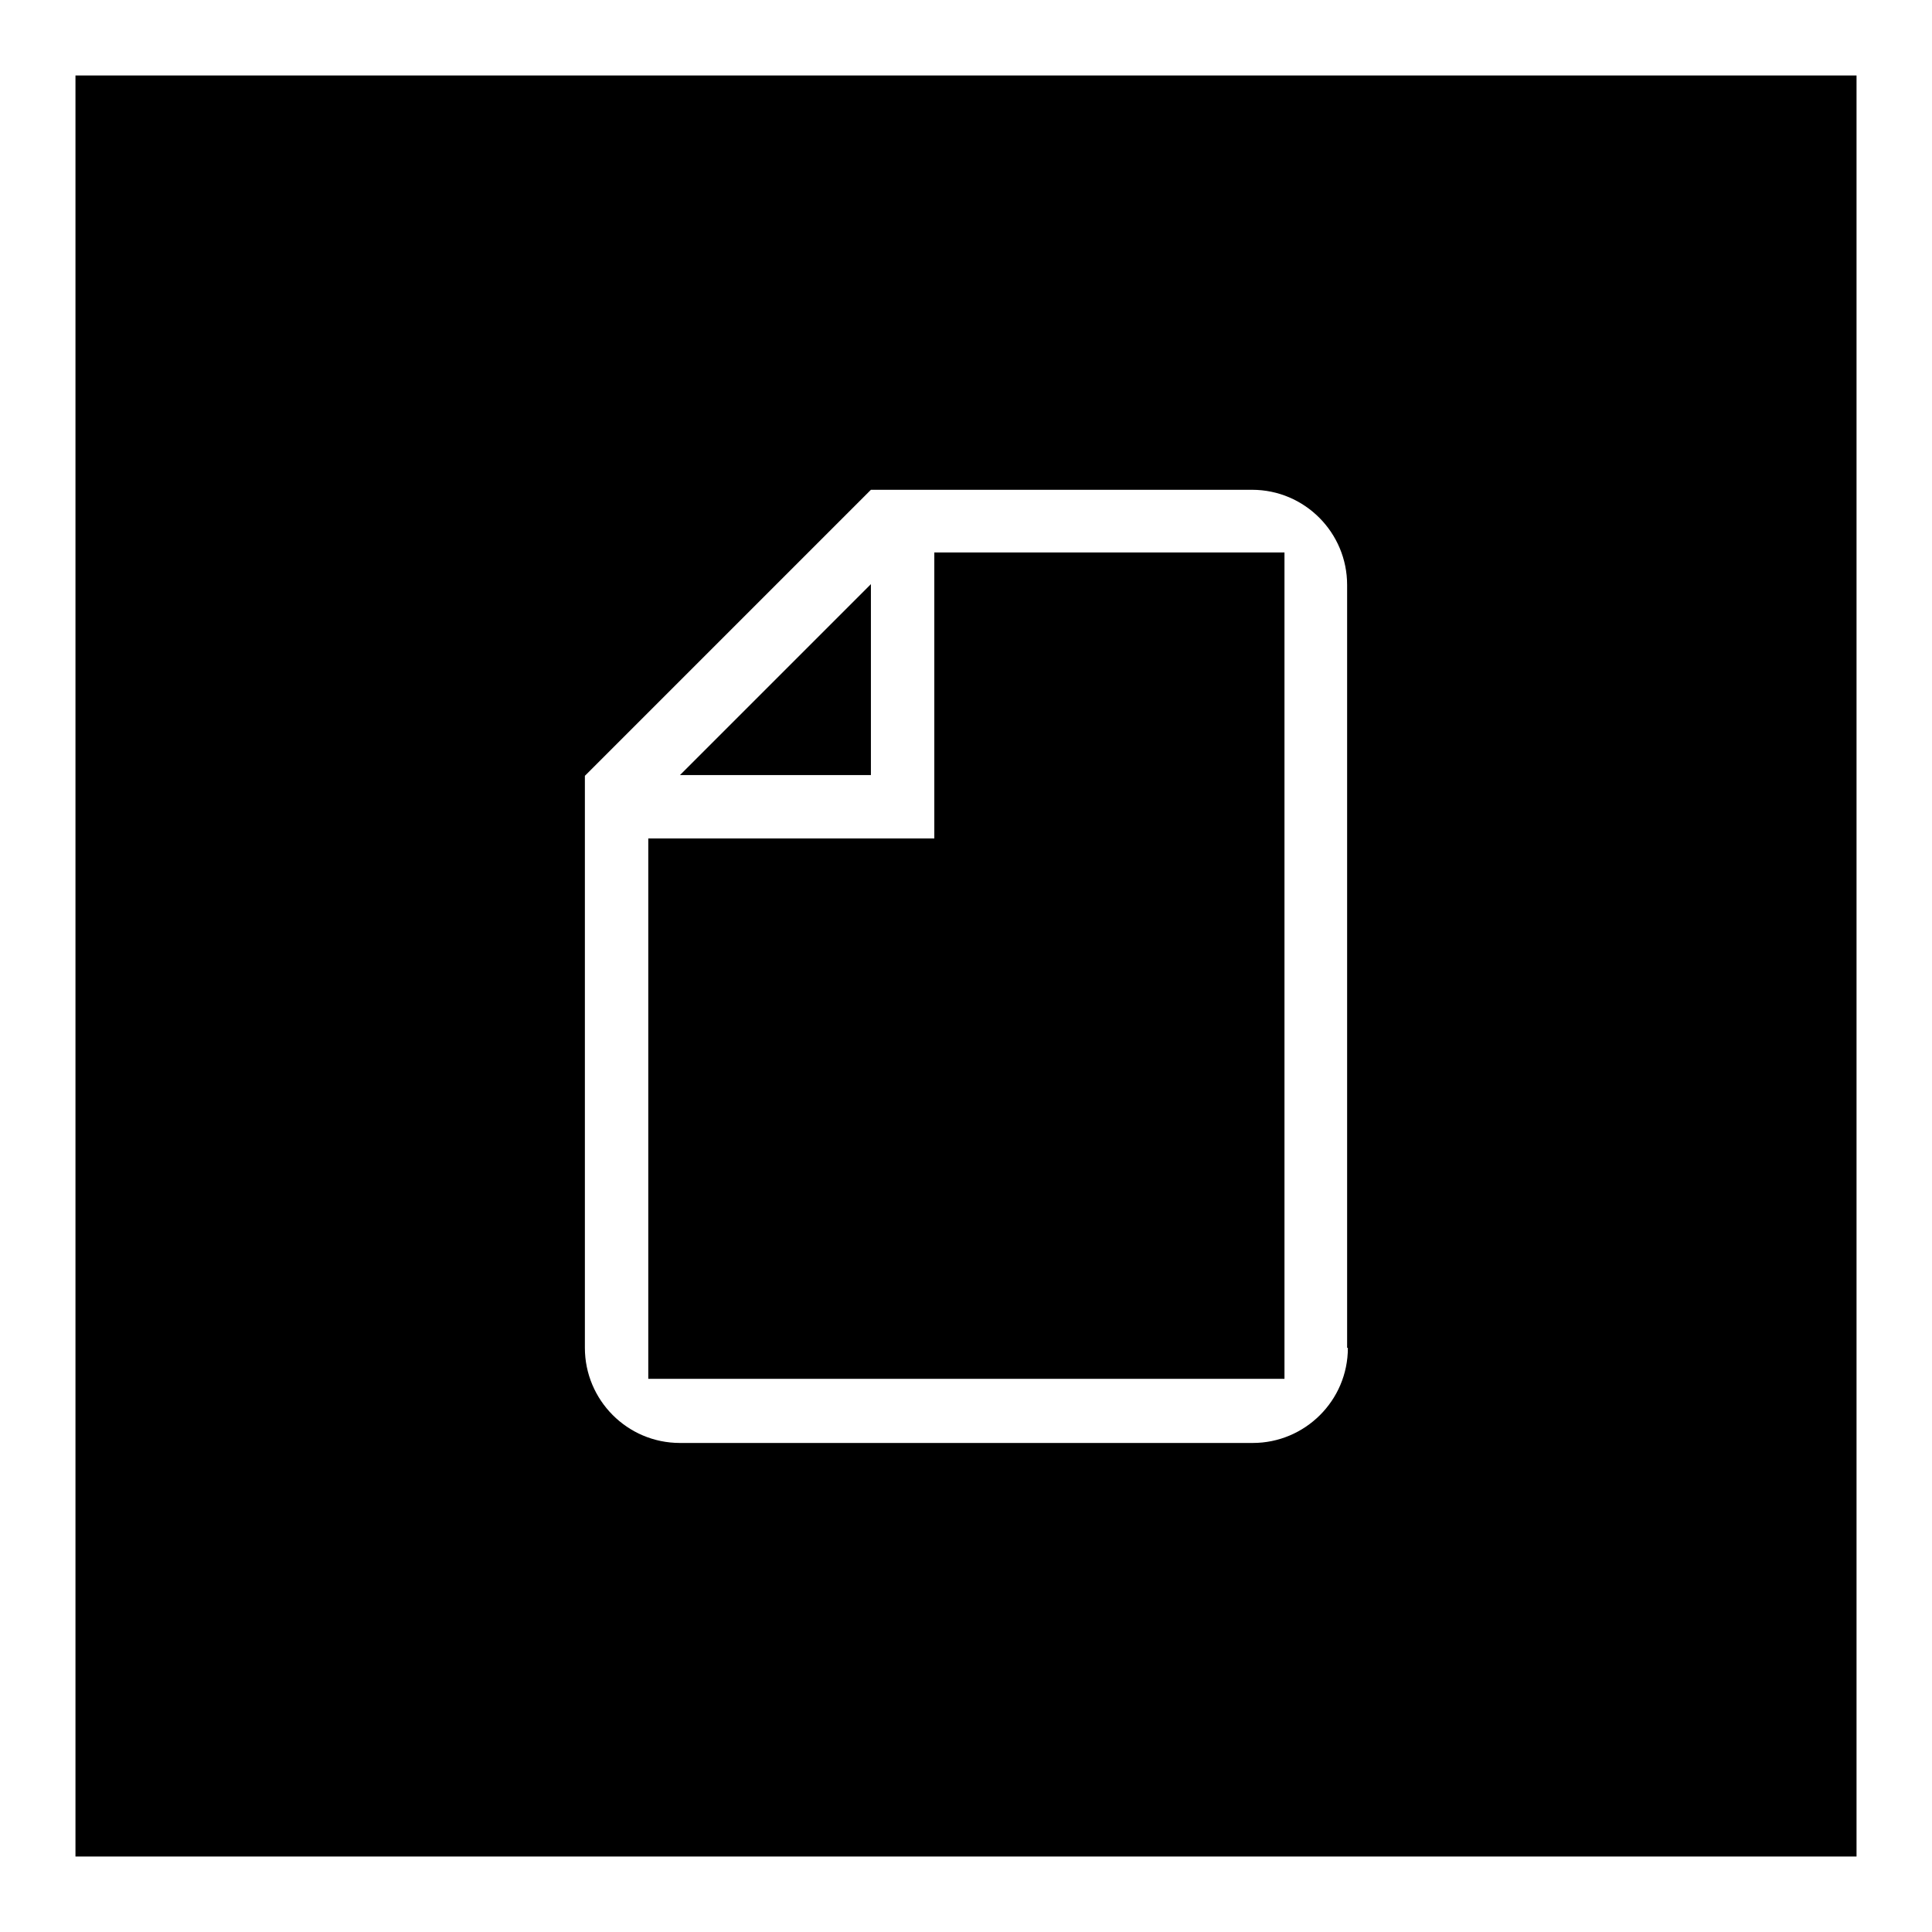 <?xml version="1.0" encoding="utf-8"?>
<!-- Svg Vector Icons : http://www.onlinewebfonts.com/icon -->
<!DOCTYPE svg PUBLIC "-//W3C//DTD SVG 1.1//EN" "http://www.w3.org/Graphics/SVG/1.1/DTD/svg11.dtd">
<svg version="1.1" xmlns="http://www.w3.org/2000/svg" xmlns:xlink="http://www.w3.org/1999/xlink" x="0px" y="0px" viewBox="0 0 256 256" enable-background="new 0 0 256 256" xml:space="preserve">
<g><g><path fill="#000000" d="M115.4,77.4l-25.3,25.3h25.3V77.4z M123.8,111.1H85.9v71.6h84.3V73.2h-46.4V111.1z M10,10v236h236V10H10z M178.6,178.6c0,7-5.7,12.6-12.6,12.6H90.1c-7,0-12.6-5.7-12.6-12.6v-67.4v-8.4l37.9-37.9h8.4h42.1c7,0,12.6,5.7,12.6,12.6V178.6z"/></g></g>
</svg>